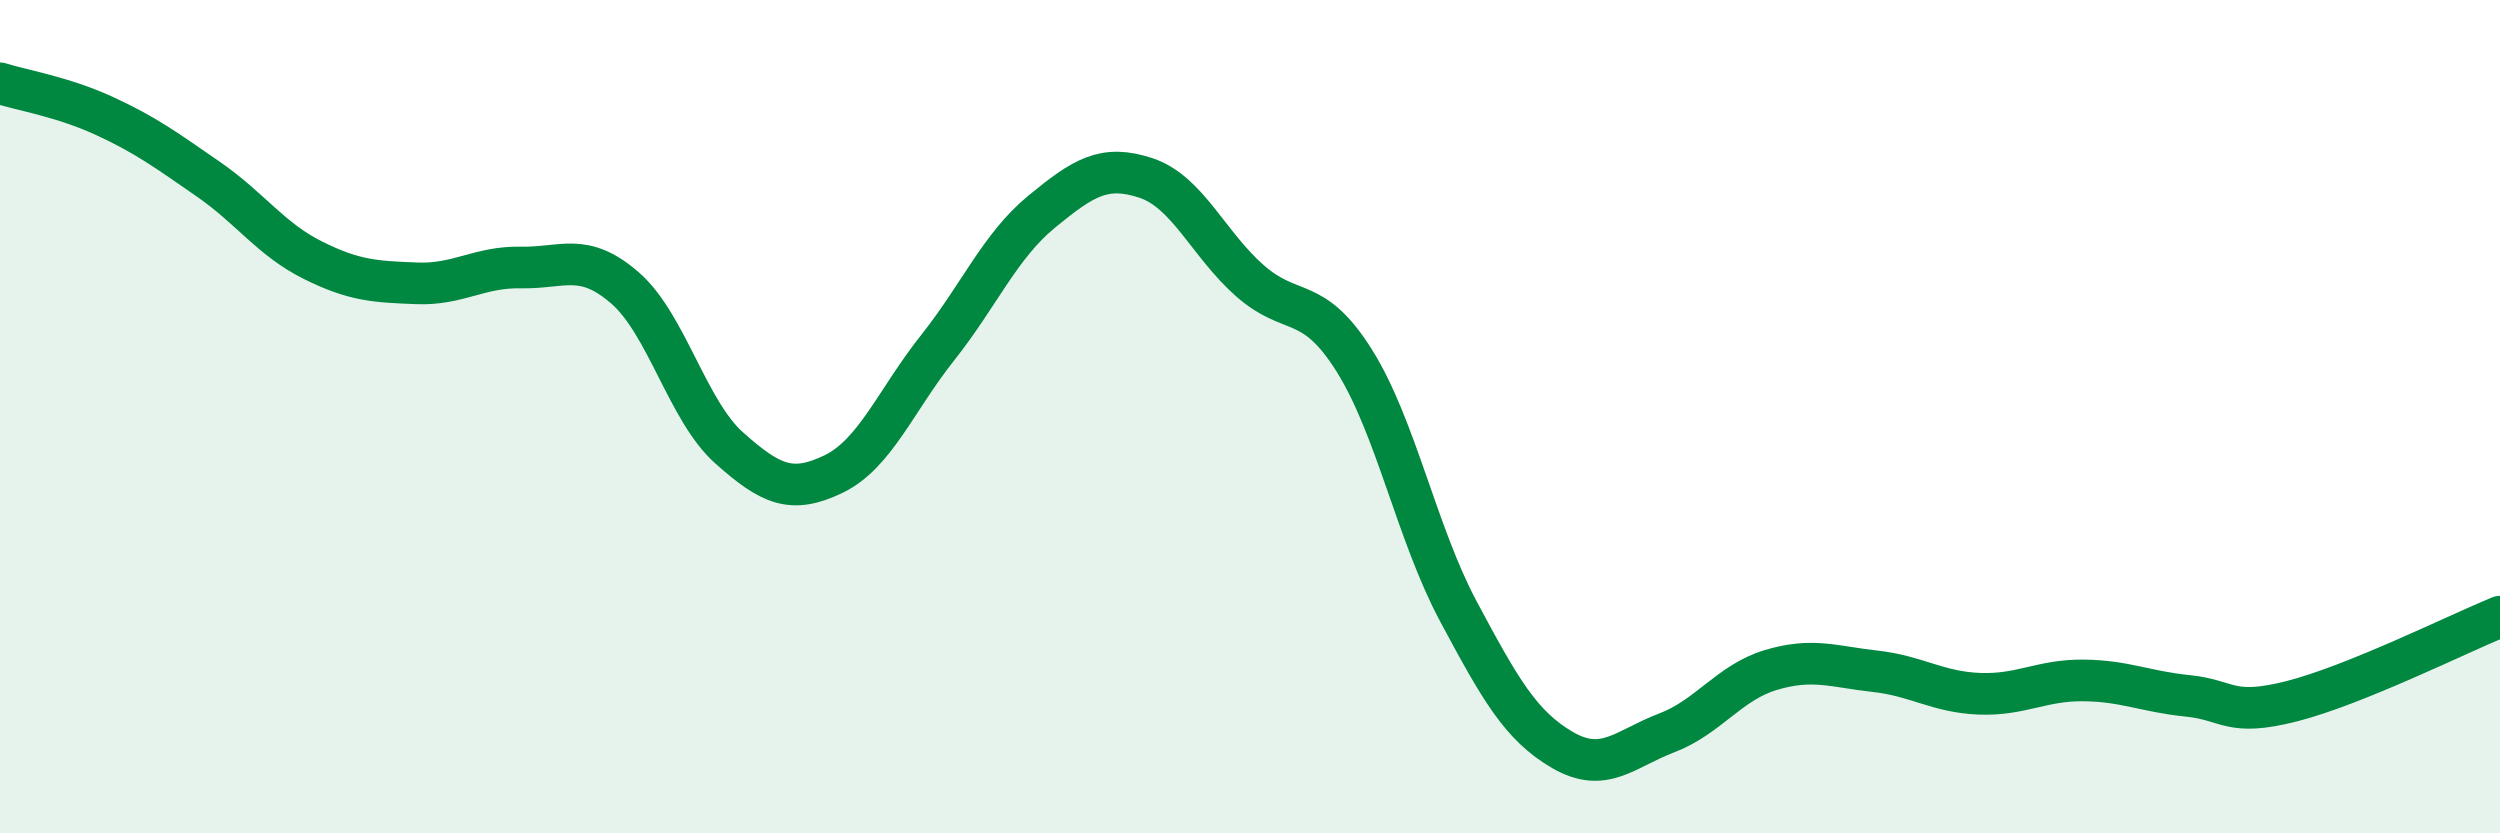 
    <svg width="60" height="20" viewBox="0 0 60 20" xmlns="http://www.w3.org/2000/svg">
      <path
        d="M 0,2 C 0.5,2.16 1.5,2.32 2.5,2.78 C 3.5,3.24 4,3.61 5,4.3 C 6,4.99 6.5,5.74 7.5,6.24 C 8.5,6.74 9,6.76 10,6.8 C 11,6.84 11.5,6.4 12.5,6.42 C 13.5,6.44 14,6.04 15,6.91 C 16,7.78 16.5,9.86 17.5,10.75 C 18.5,11.64 19,11.86 20,11.38 C 21,10.9 21.5,9.61 22.5,8.35 C 23.5,7.09 24,5.9 25,5.08 C 26,4.26 26.5,3.94 27.5,4.27 C 28.5,4.6 29,5.86 30,6.74 C 31,7.62 31.5,7.06 32.5,8.65 C 33.5,10.24 34,12.8 35,14.67 C 36,16.54 36.5,17.42 37.5,18 C 38.5,18.58 39,17.97 40,17.59 C 41,17.21 41.5,16.38 42.5,16.08 C 43.5,15.78 44,16 45,16.11 C 46,16.22 46.5,16.61 47.5,16.65 C 48.5,16.69 49,16.32 50,16.33 C 51,16.34 51.5,16.6 52.5,16.7 C 53.5,16.8 53.5,17.21 55,16.83 C 56.5,16.45 59,15.21 60,14.8L60 20L0 20Z"
        fill="#008740"
        opacity="0.1"
        stroke-linecap="round"
        stroke-linejoin="round"
      />
      <path
        d="M 0,2 C 0.5,2.16 1.5,2.32 2.5,2.78 C 3.5,3.24 4,3.61 5,4.3 C 6,4.99 6.5,5.74 7.5,6.24 C 8.5,6.74 9,6.76 10,6.8 C 11,6.84 11.5,6.4 12.5,6.42 C 13.5,6.44 14,6.04 15,6.91 C 16,7.78 16.5,9.86 17.5,10.75 C 18.5,11.64 19,11.86 20,11.38 C 21,10.9 21.5,9.61 22.5,8.35 C 23.5,7.09 24,5.9 25,5.08 C 26,4.26 26.5,3.94 27.5,4.27 C 28.5,4.6 29,5.86 30,6.74 C 31,7.62 31.5,7.06 32.5,8.65 C 33.5,10.24 34,12.8 35,14.67 C 36,16.54 36.5,17.42 37.5,18 C 38.5,18.58 39,17.97 40,17.59 C 41,17.21 41.5,16.38 42.5,16.08 C 43.5,15.78 44,16 45,16.11 C 46,16.22 46.5,16.61 47.5,16.65 C 48.5,16.69 49,16.32 50,16.33 C 51,16.34 51.5,16.6 52.5,16.7 C 53.5,16.8 53.5,17.21 55,16.83 C 56.5,16.45 59,15.21 60,14.8"
        stroke="#008740"
        stroke-width="1"
        fill="none"
        stroke-linecap="round"
        stroke-linejoin="round"
      />
    </svg>
  
